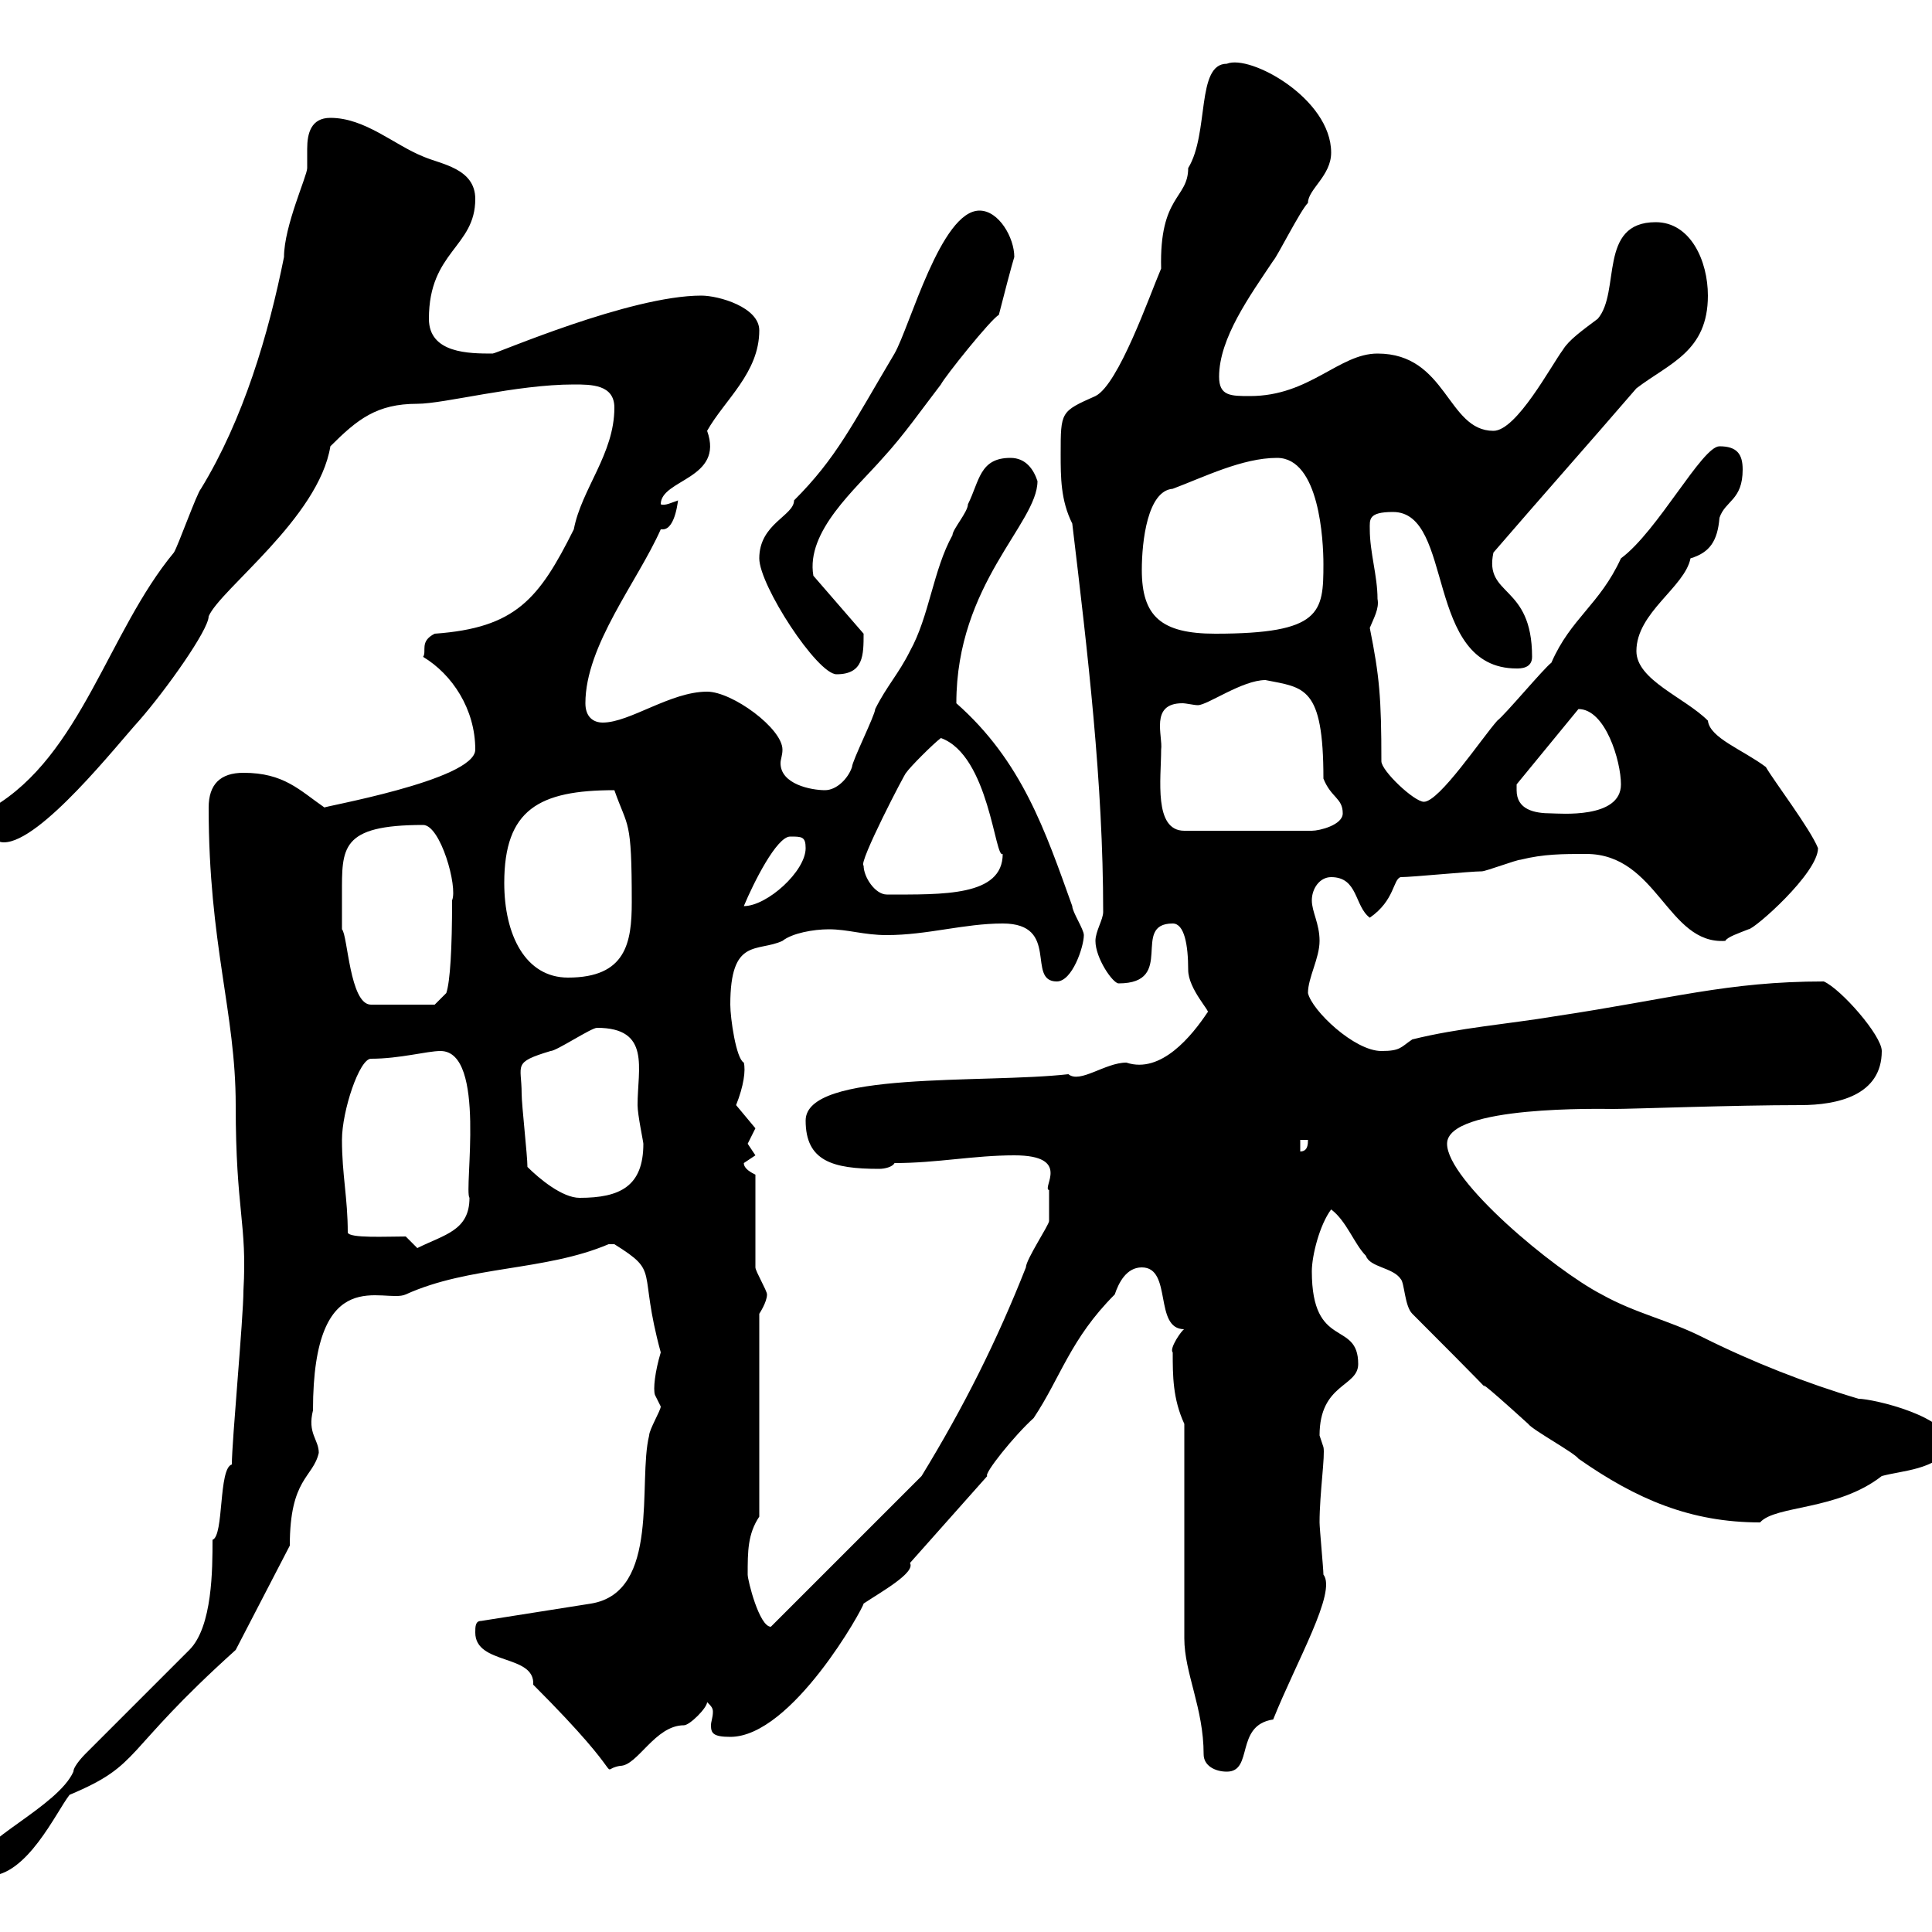<svg xmlns="http://www.w3.org/2000/svg" xmlns:xlink="http://www.w3.org/1999/xlink" width="300" height="300"><path d="M-3.60 289.50C-3.60 290.40-3 291.30-1.80 291.30C4.20 291.30 8.70 281.40 10.80 278.70C22.20 273.90 18.60 272.40 36.60 256.20L45 240C45 229.50 48.60 229.50 49.50 225.60C49.50 223.50 47.70 222.60 48.60 219C48.60 195.60 59.70 202.50 63 201C72.90 196.50 84.60 197.40 94.50 193.20C94.50 193.20 94.50 193.20 95.40 193.20C102.60 197.70 99 196.80 102.60 210C101.70 213 101.40 215.70 101.70 216.60C101.70 216.60 102.60 218.40 102.60 218.40C102.60 219 100.80 222 100.80 222.90C99 230.10 102.60 247.20 91.80 249L74.70 251.70C73.80 251.70 73.80 252.60 73.80 253.50C73.80 258.60 83.10 256.80 82.80 261.60C98.70 277.50 92.40 274.80 96.30 274.20C99 274.20 101.70 267.90 106.20 267.90C107.10 267.90 109.80 265.20 109.80 264.30C110.40 264.90 110.70 265.20 110.70 265.80C110.70 266.70 110.40 267.30 110.40 267.90C110.40 269.10 110.70 269.70 113.40 269.70C123 269.70 134.10 249.60 134.10 249C136.80 247.20 142.20 244.20 141.30 242.70L153.30 229.20C152.70 228.90 157.50 222.90 160.50 220.20C164.70 213.90 166.20 207.90 173.10 201C173.70 199.20 174.90 196.80 177.30 196.80C182.10 196.80 179.10 206.40 183.90 206.40C183.60 206.40 181.50 209.40 182.10 210C182.10 213.60 182.10 217.20 183.90 221.10L183.90 254.40C183.90 259.80 186.90 265.20 186.90 272.40C186.90 274.20 188.70 275.10 190.50 275.10C194.70 275.10 191.70 267.90 197.70 267C201.30 258 207.60 247.20 205.50 244.50C205.50 243.60 204.90 237.30 204.90 236.40C204.90 231.90 205.80 225.90 205.50 224.70C205.50 224.70 204.90 222.90 204.90 222.90C204.90 214.80 210.90 215.40 210.90 211.80C210.90 204.90 203.70 209.70 203.70 197.40C203.70 195 204.90 190.20 206.70 187.80C209.10 189.60 210.30 193.20 212.10 195C212.70 196.80 216.30 196.80 217.50 198.60C218.10 199.20 218.10 202.80 219.30 204C241.80 226.50 221.10 206.40 237.30 221.10C237.90 222 244.50 225.60 245.10 226.50C254.10 232.80 262.50 236.40 273.30 236.40C275.70 233.70 285.30 234.60 292.20 229.20C295.50 228.30 300.30 228.30 303 224.70C303 219.90 290.70 217.20 288.60 217.20C280.50 214.80 272.10 211.50 264.30 207.60C258.90 204.90 254.10 204 248.70 201C241.20 197.10 224.70 183.30 224.70 177.60C224.70 171.60 249 172.20 250.50 172.20C253.50 172.20 269.10 171.60 279.60 171.60C285.30 171.60 292.20 170.10 292.20 163.20C292.20 160.80 285.90 153.60 283.20 152.40C268.20 152.40 259.50 155.10 241.50 157.80C234.30 159 226.50 159.60 219.30 161.40C217.50 162.60 217.50 163.20 214.50 163.20C210.30 163.20 203.70 156.90 203.10 154.20C203.10 151.80 204.90 148.80 204.90 146.10C204.90 143.40 203.70 141.60 203.70 139.80C203.70 138 204.90 136.20 206.70 136.20C210.90 136.20 210.30 140.70 212.70 142.50C216.60 139.80 216.30 136.50 217.50 136.20C219.30 136.20 228.30 135.30 230.10 135.30C230.70 135.30 235.50 133.50 236.10 133.50C239.70 132.60 242.70 132.60 246.30 132.60C257.40 132.60 258.90 146.70 267.90 146.10C268.20 145.50 270 144.90 271.50 144.30C272.40 144.30 282.30 135.60 282.30 131.70C281.10 128.70 275.40 121.20 274.20 119.10C270.60 116.40 265.50 114.60 265.20 111.90C261.60 108.30 254.10 105.60 254.10 101.10C254.10 95.10 261.60 91.20 262.50 86.70C265.50 85.80 266.70 84 267 80.40C267.90 77.70 270.60 77.70 270.60 72.90C270.60 70.50 269.70 69.30 267 69.30C264.30 69.30 257.40 82.50 251.70 86.70C248.40 93.90 243.90 96 240.90 102.90C239.70 103.80 233.70 111 232.50 111.90C230.10 114.60 223.50 124.50 221.10 124.50C219.60 124.50 214.50 119.70 214.50 118.20C214.50 108.30 214.20 105 212.70 97.50C213.30 96 214.20 94.50 213.90 93C213.90 89.40 212.70 85.80 212.70 82.20C212.70 80.70 212.40 79.50 216.30 79.50C225.90 79.50 221.10 103.80 235.50 103.80C236.10 103.80 237.90 103.80 237.90 102C237.90 90.60 230.40 92.70 231.90 85.80C239.40 77.10 246.60 69 254.10 60.30C259.20 56.40 265.20 54.60 265.20 45.90C265.20 40.50 262.50 34.50 257.10 34.50C248.10 34.50 251.70 45.30 248.10 49.50C245.70 51.30 243.60 52.80 242.70 54.30C240.90 56.70 235.50 66.90 231.90 66.90C224.70 66.90 224.70 54.90 213.90 54.90C207.90 54.90 203.40 61.50 194.10 61.50C191.10 61.50 189.30 61.50 189.30 58.50C189.30 52.50 194.10 45.90 197.70 40.50C198.30 39.90 201.90 32.70 203.10 31.50C203.10 29.40 206.70 27.30 206.70 23.70C206.70 15.30 194.10 8.40 190.50 9.90C185.70 9.90 187.80 20.70 184.50 26.10C184.50 30.90 180 30.30 180.30 41.70C178.50 45.90 173.70 59.70 170.10 61.50C164.70 63.90 164.70 63.90 164.70 70.50C164.70 74.10 164.70 77.70 166.50 81.30C168.90 101.40 171.30 121.50 171.30 141.60C171.30 142.80 170.10 144.60 170.10 146.10C170.10 148.80 172.80 152.70 173.70 152.70C182.70 152.70 175.50 143.40 182.10 143.40C183.90 143.40 184.50 146.70 184.50 150.60C184.50 153.60 188.10 157.20 187.50 157.20C185.10 160.80 180.30 166.80 174.90 165C171.60 165 167.70 168.30 165.90 166.80C152.70 168.30 125.10 166.20 125.10 174C125.10 180.30 129.30 181.50 136.50 181.50C137.40 181.50 138.60 181.20 138.90 180.60C145.50 180.60 151.20 179.40 157.50 179.40C166.50 179.40 161.70 184.50 162.90 184.80C162.90 186.60 162.90 189.60 162.90 189.60C162.90 190.20 159.30 195.60 159.30 196.80C154.80 208.20 149.70 218.40 143.10 229.20L119.70 252.60C117.90 252.60 116.10 245.40 116.10 244.50C116.10 240.90 116.10 238.20 117.90 235.50L117.90 204C117.90 204 119.10 202.20 119.10 201C119.10 200.40 117.30 197.40 117.30 196.80L117.30 182.40C116.70 182.10 115.50 181.50 115.50 180.60C115.50 180.60 117.30 179.40 117.30 179.40C117.30 179.40 116.10 177.60 116.10 177.60C116.10 177.60 117.30 175.20 117.30 175.20C117.30 175.20 114.30 171.60 114.30 171.60C115.50 168.60 115.80 166.20 115.50 165C114.30 164.40 113.40 158.10 113.40 156C113.40 145.50 117.60 147.90 121.50 146.10C123 144.90 126.30 144.30 128.70 144.30C131.70 144.30 134.10 145.20 137.70 145.20C144 145.20 149.70 143.40 155.70 143.40C164.70 143.40 159.30 152.40 164.10 152.40C166.50 152.40 168.30 147 168.30 145.20C168.30 144.30 166.50 141.60 166.50 140.70C162.30 129 158.70 118.20 148.50 109.20C148.50 90.60 161.10 81.30 161.10 74.70C160.50 72.90 159.30 71.10 156.90 71.10C152.10 71.10 152.10 74.70 150.30 78.30C150.30 79.50 147.90 82.20 147.90 83.10C144.90 88.50 144.30 95.70 141.30 101.10C139.50 104.70 137.70 106.50 135.90 110.10C135.90 111 132.30 118.20 132.30 119.10C131.70 120.90 129.90 122.70 128.10 122.70C126 122.70 121.20 121.80 121.20 118.50C121.20 117.90 121.50 117.30 121.50 116.40C121.50 113.10 113.70 107.40 109.80 107.40C104.10 107.40 97.80 112.20 93.60 112.20C92.10 112.20 90.90 111.30 90.90 109.20C90.90 100.20 99 90.30 102.60 82.20C102.60 82.20 102.90 82.20 102.90 82.20C105 82.20 105.30 77.10 105.30 77.70C104.40 78 103.20 78.60 102.60 78.30C102.60 74.40 112.50 74.40 109.80 66.90C112.50 62.10 117.90 57.90 117.90 51.30C117.90 47.70 111.60 45.90 108.90 45.90C97.80 45.90 77.10 54.90 76.50 54.90C72.90 54.90 66.60 54.90 66.60 49.50C66.60 39 73.80 38.40 73.80 30.90C73.80 26.10 68.40 25.50 65.70 24.30C61.20 22.50 56.70 18.30 51.30 18.30C48.30 18.30 47.70 20.70 47.70 23.10C47.70 24.30 47.70 25.50 47.70 26.10C47.70 27.30 44.10 35.10 44.10 39.90C41.70 51.90 37.80 65.10 31.20 75.90C30.60 76.50 27.60 84.90 27 85.80C16.80 98.10 12.60 117.30-1.20 125.40C-1.20 127.50-1.80 130.80 0.60 130.80C6.30 130.80 18.30 115.50 21.60 111.90C25.80 107.10 32.40 97.80 32.40 95.70C34.20 91.50 49.50 80.40 51.30 69.30C55.50 65.10 58.50 62.70 64.80 62.70C69 62.70 80.10 59.70 89.10 59.70C91.80 59.70 95.40 59.70 95.40 63.30C95.40 70.50 90.30 75.90 89.10 82.20C83.70 93 80.10 97.50 67.50 98.40C65.10 99.60 66.30 101.10 65.70 102C70.20 104.70 73.80 110.10 73.80 116.40C73.80 121.20 49.20 125.40 50.40 125.40C46.50 122.70 44.10 120 37.80 120C34.20 120 32.40 121.80 32.40 125.40C32.40 146.70 36.60 157.20 36.60 171.60C36.60 188.10 38.40 189.90 37.80 200.40C37.80 204.60 36 223.80 36 227.40C33.90 228 34.80 238.50 33 239.10C33 243.60 33 252.60 29.40 256.20L13.20 272.40C13.20 272.40 11.40 274.20 11.40 275.10C9 280.50-3.60 285.90-3.60 289.50ZM63 192C60 192 54.30 192.30 54 191.40C54 186 53.10 182.40 53.10 177C53.10 172.50 55.80 164.40 57.60 164.40C62.10 164.40 66.30 163.20 68.40 163.20C75.60 163.20 72 184.80 72.90 186C72.90 191.10 69 191.70 64.80 193.80C64.80 193.80 63 192 63 192ZM81.90 181.20C81.90 179.40 81 171.60 81 169.80C81 165.30 79.50 165 85.50 163.20C86.40 163.20 91.80 159.60 92.70 159.60C101.10 159.60 99 165.90 99 171.60C99 173.10 99.90 177.30 99.90 177.60C99.90 184.20 96.30 186 90 186C87.30 186 83.70 183 81.90 181.20ZM201.90 177L203.10 177C203.10 177.60 203.10 178.80 201.90 178.80ZM53.10 138.90C53.10 131.70 52.80 128.10 65.70 128.10C68.40 128.10 71.10 137.70 70.20 139.80C70.20 147.30 69.90 152.40 69.30 154.20L67.50 156L57.60 156C54.30 156 54 145.20 53.10 144.30C53.10 144.30 53.10 140.70 53.10 138.90ZM78.30 137.10C78.30 125.70 83.70 122.70 95.40 122.70C97.50 128.70 98.10 126.90 98.10 140.10C98.10 146.40 97.20 151.80 88.20 151.80C81.60 151.80 78.30 145.20 78.30 137.10ZM122.70 129.90C124.50 129.90 125.10 129.90 125.10 131.70C125.10 135.30 119.10 140.70 115.50 140.70C117 137.10 120.60 129.90 122.70 129.90ZM134.10 134.40C133.20 134.10 140.70 119.70 140.70 120C141.30 119.10 144.90 115.50 146.10 114.60C153.60 117.30 154.50 133.50 155.70 132.60C155.70 139.20 146.40 138.90 137.70 138.90C135.90 138.90 134.10 136.20 134.10 134.40ZM180.30 116.40C180.60 114.30 178.50 109.20 183.60 109.20C184.20 109.20 185.40 109.50 186 109.50C187.50 109.50 192.90 105.60 196.50 105.60C202.50 106.80 205.50 106.50 205.50 120.90C206.70 123.90 208.50 123.90 208.50 126.30C208.50 128.10 204.90 129 203.70 129L183.90 129C179.10 129 180.30 120.90 180.30 116.40ZM235.50 122.70C235.50 122.70 235.50 121.80 235.50 121.80L245.10 110.10C249.30 110.10 251.70 118.20 251.70 121.80C251.70 127.20 242.10 126.30 240.90 126.30C238.20 126.30 235.50 125.70 235.50 122.70ZM117.90 86.70C117.90 90.90 126.90 104.70 129.90 104.70C134.10 104.70 134.10 101.70 134.10 98.40L126.30 89.40C125.10 82.50 132.90 75.90 137.10 71.10C140.40 67.50 143.10 63.60 146.10 59.70C146.70 58.50 153.90 49.50 155.10 48.90C155.70 46.50 157.20 40.80 157.50 39.90C157.50 36.90 155.10 32.70 152.10 32.70C146.10 32.70 141.30 50.70 138.90 54.90C132.30 66 129.90 71.10 123.30 77.70C123.30 80.10 117.90 81.30 117.90 86.70ZM177.30 88.50C177.30 84 178.20 76.20 182.10 75.90C186.90 74.10 192.90 71.10 198.30 71.10C204.90 71.10 205.50 84 205.50 87.60C205.50 95.10 205.20 98.40 188.70 98.40C180.30 98.40 177.30 95.70 177.30 88.50Z"/></svg>